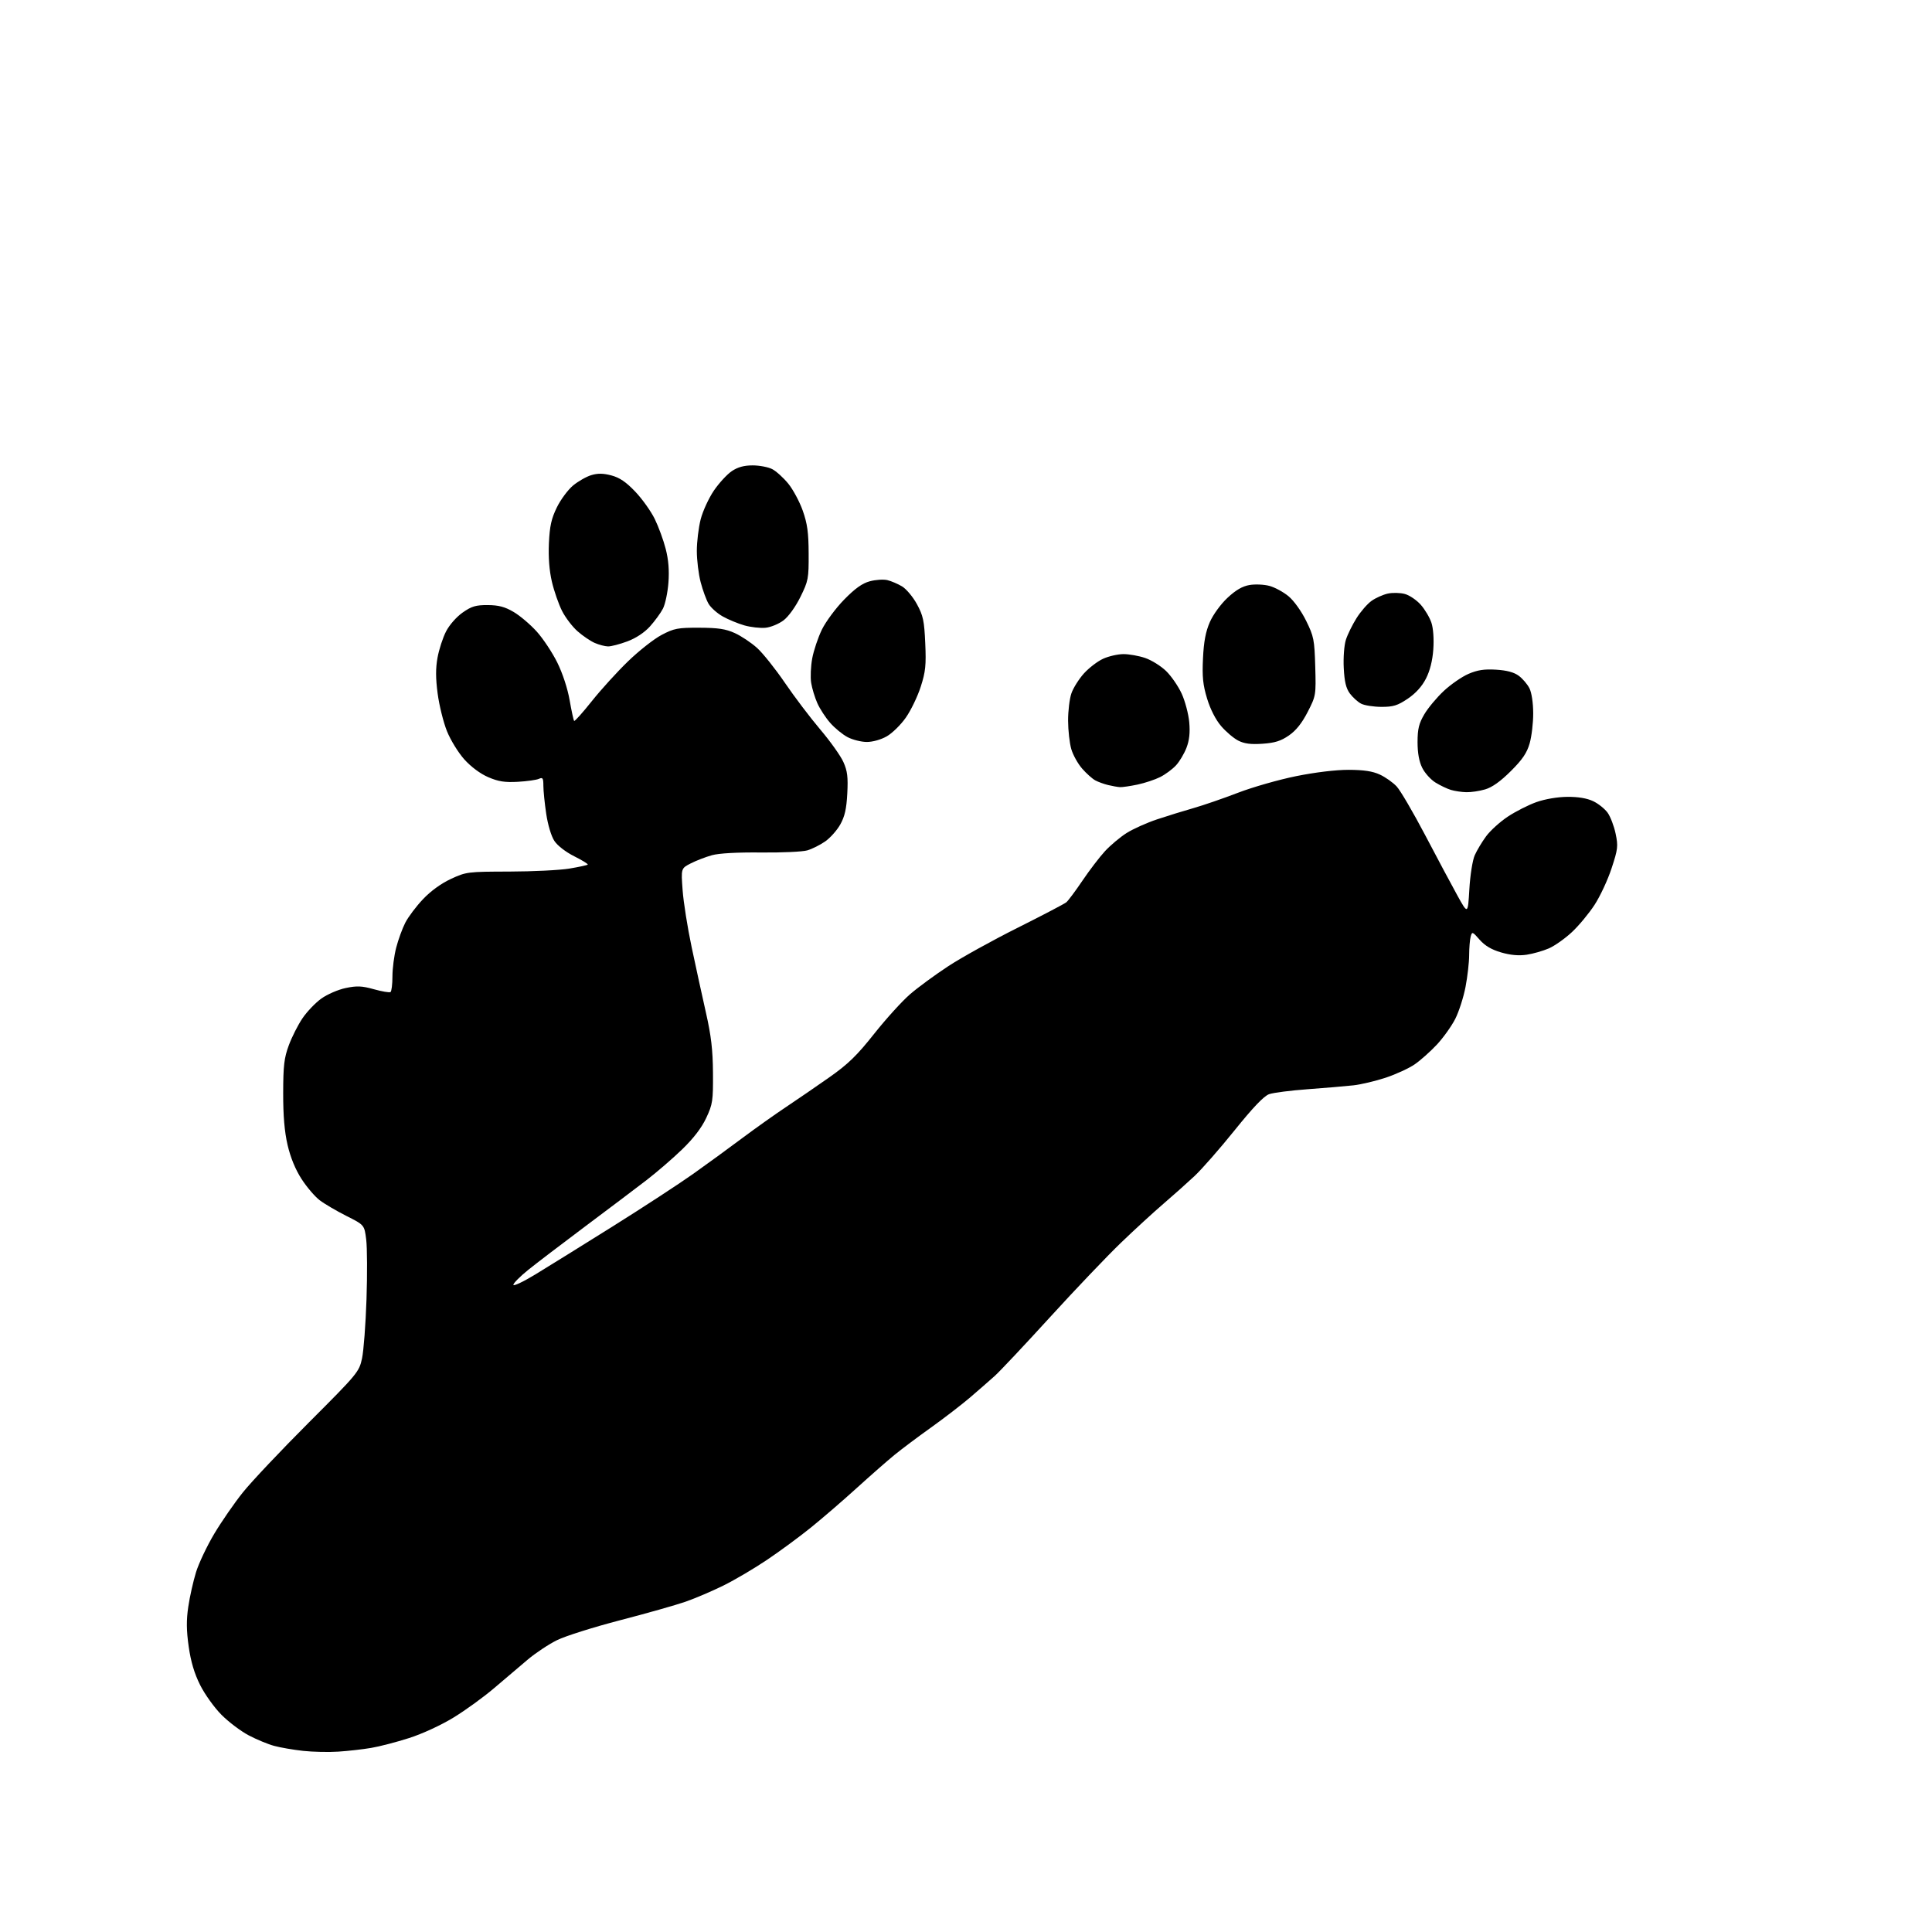 <?xml version="1.0" encoding="UTF-8" standalone="no"?>
<svg 
  version="1.1" 
  xmlns="http://www.w3.org/2000/svg" 
  xmlns:xlink="http://www.w3.org/1999/xlink" 
  xmlns:svg="http://www.w3.org/2000/svg"
  xmlns:rdf="http://www.w3.org/1999/02/22-rdf-syntax-ns#"
  xmlns:cc="http://creativecommons.org/ns#"
  xmlns:dc="http://purl.org/dc/elements/1.1/"
  viewBox="0 0 768 768"
  width="768"
  height="768"
>
<style>svg {background-color: white; }</style>"
<path stroke="none" fill="black" fill-rule="evenodd" d="M134.50,696.30C130.65,696.56 124.35,696.42 120.50,696.00C116.65,695.58 111.47,694.69 109.00,694.02C106.53,693.36 101.95,691.46 98.83,689.81C95.71,688.16 90.85,684.49 88.03,681.65C85.21,678.82 81.40,673.51 79.57,669.85C77.26,665.25 75.86,660.54 75.01,654.54C74.09,648.09 74.05,644.03 74.85,638.68C75.43,634.72 76.82,628.56 77.92,624.98C79.03,621.40 82.29,614.53 85.16,609.71C88.04,604.88 93.17,597.46 96.57,593.22C99.97,588.97 111.75,576.50 122.74,565.50C142.18,546.05 142.76,545.35 143.91,540.00C144.56,536.97 145.36,526.40 145.69,516.50C146.02,506.60 145.97,495.90 145.57,492.72C144.85,486.95 144.85,486.95 137.68,483.34C133.74,481.35 128.96,478.55 127.08,477.11C125.19,475.68 121.94,471.88 119.87,468.67C117.43,464.90 115.48,460.15 114.32,455.17C113.09,449.86 112.55,443.51 112.57,434.50C112.59,423.59 112.95,420.53 114.81,415.51C116.02,412.21 118.48,407.37 120.26,404.75C122.04,402.13 125.40,398.62 127.73,396.95C130.06,395.27 134.41,393.39 137.40,392.76C141.88,391.82 143.84,391.90 148.63,393.24C151.82,394.13 154.78,394.63 155.22,394.37C155.65,394.10 156.00,391.30 156.00,388.15C156.00,385.00 156.67,379.84 157.50,376.68C158.32,373.52 159.94,369.07 161.11,366.79C162.27,364.51 165.43,360.31 168.14,357.45C171.24,354.17 175.36,351.19 179.28,349.37C185.34,346.57 185.93,346.50 202.50,346.46C211.85,346.44 222.59,345.90 226.36,345.27C230.13,344.64 233.40,343.93 233.63,343.70C233.87,343.47 231.46,341.98 228.28,340.39C224.92,338.71 221.61,336.16 220.38,334.29C219.14,332.42 217.79,327.92 217.13,323.50C216.51,319.33 216.00,314.31 216.00,312.35C216.00,309.32 215.74,308.91 214.25,309.59C213.29,310.04 209.51,310.57 205.87,310.78C200.64,311.07 198.14,310.68 194.09,308.94C190.94,307.59 187.25,304.84 184.58,301.88C182.19,299.22 179.08,294.16 177.67,290.64C176.26,287.12 174.60,280.43 173.98,275.76C173.16,269.60 173.15,265.65 173.93,261.39C174.52,258.15 176.04,253.48 177.31,251.01C178.62,248.44 181.45,245.23 183.89,243.51C187.47,241.00 189.13,240.51 193.88,240.53C198.22,240.56 200.67,241.20 204.17,243.26C206.70,244.74 210.84,248.26 213.38,251.08C215.92,253.90 219.59,259.44 221.54,263.39C223.65,267.66 225.64,273.73 226.44,278.35C227.19,282.63 227.99,286.32 228.23,286.57C228.47,286.81 231.62,283.29 235.23,278.75C238.84,274.21 245.33,267.07 249.65,262.89C253.97,258.70 259.98,253.98 263.00,252.39C267.96,249.78 269.43,249.50 278.00,249.53C285.48,249.56 288.48,250.01 292.12,251.67C294.66,252.83 298.64,255.48 300.95,257.57C303.26,259.66 308.24,265.90 312.01,271.43C315.78,276.97 322.11,285.32 326.08,290.00C330.05,294.68 334.18,300.48 335.26,302.91C336.86,306.47 337.15,308.87 336.81,315.43C336.49,321.56 335.80,324.58 334.01,327.76C332.71,330.08 330.00,333.11 327.99,334.51C325.97,335.90 322.79,337.49 320.91,338.04C319.04,338.59 310.75,338.97 302.50,338.88C293.10,338.78 285.82,339.18 283.01,339.96C280.53,340.65 276.76,342.10 274.61,343.20C270.71,345.19 270.71,345.19 271.35,353.84C271.69,358.60 273.31,368.80 274.94,376.50C276.57,384.20 279.12,395.90 280.61,402.50C282.70,411.71 283.35,417.29 283.42,426.50C283.49,437.61 283.30,438.94 280.73,444.41C278.89,448.35 275.68,452.52 271.15,456.91C267.40,460.54 260.99,466.06 256.91,469.19C252.84,472.33 241.91,480.56 232.64,487.50C223.37,494.44 213.17,502.22 209.96,504.81C206.76,507.39 204.11,510.05 204.07,510.73C204.03,511.40 207.94,509.57 212.75,506.64C217.56,503.72 231.40,495.13 243.50,487.55C255.60,479.97 270.00,470.57 275.50,466.67C281.00,462.77 289.77,456.37 295.00,452.46C300.23,448.55 308.10,442.96 312.50,440.03C316.90,437.10 324.65,431.78 329.73,428.21C337.14,423.00 340.65,419.59 347.51,410.93C352.21,405.00 358.63,397.93 361.78,395.21C364.93,392.49 371.76,387.48 376.96,384.07C382.16,380.66 394.54,373.80 404.46,368.84C414.38,363.87 423.12,359.30 423.87,358.68C424.62,358.06 427.51,354.19 430.29,350.07C433.07,345.96 437.10,340.68 439.25,338.35C441.40,336.02 445.26,332.78 447.83,331.15C450.40,329.52 455.88,327.06 460.00,325.69C464.12,324.32 470.65,322.30 474.50,321.21C478.35,320.11 486.26,317.39 492.08,315.15C497.90,312.91 508.30,309.94 515.20,308.54C522.84,307.00 531.03,306.01 536.13,306.02C542.13,306.04 545.63,306.57 548.50,307.90C550.70,308.91 553.71,311.04 555.19,312.62C556.67,314.21 561.77,322.93 566.54,332.00C571.30,341.07 577.07,351.88 579.35,356.00C583.50,363.50 583.50,363.50 584.09,353.50C584.41,347.95 585.36,341.94 586.22,340.00C587.07,338.07 589.11,334.67 590.76,332.43C592.40,330.19 596.28,326.68 599.38,324.62C602.47,322.57 607.59,319.97 610.75,318.85C614.18,317.64 619.14,316.79 623.04,316.76C627.32,316.72 630.87,317.32 633.31,318.48C635.36,319.45 637.95,321.53 639.07,323.09C640.18,324.66 641.61,328.39 642.23,331.38C643.28,336.35 643.14,337.54 640.63,345.16C639.13,349.75 636.08,356.28 633.87,359.68C631.66,363.08 627.62,367.95 624.89,370.50C622.17,373.05 618.04,375.97 615.72,376.99C613.40,378.00 609.41,379.14 606.85,379.52C603.71,379.98 600.40,379.68 596.70,378.60C592.91,377.50 590.28,375.94 588.20,373.58C585.33,370.30 585.17,370.25 584.61,372.33C584.29,373.52 584.02,376.82 584.01,379.66C584.01,382.50 583.36,388.19 582.57,392.31C581.78,396.43 579.94,402.16 578.48,405.03C577.02,407.91 573.73,412.51 571.17,415.26C568.60,418.00 564.64,421.53 562.37,423.09C560.09,424.66 554.92,427.04 550.87,428.39C546.81,429.73 541.02,431.11 538.00,431.44C534.98,431.78 526.88,432.46 520.00,432.97C513.12,433.47 506.14,434.36 504.47,434.96C502.41,435.70 498.05,440.27 490.81,449.27C484.96,456.55 477.77,464.75 474.84,467.50C471.90,470.25 466.35,475.20 462.50,478.50C458.65,481.80 451.05,488.77 445.61,494.00C440.18,499.22 427.52,512.50 417.49,523.50C407.46,534.50 397.51,545.08 395.38,547.00C393.24,548.92 388.79,552.80 385.50,555.62C382.20,558.43 375.23,563.79 370.00,567.53C364.77,571.26 358.25,576.16 355.50,578.41C352.75,580.66 346.00,586.58 340.50,591.57C335.00,596.57 326.80,603.63 322.29,607.27C317.77,610.92 309.94,616.68 304.88,620.08C299.82,623.49 292.04,628.07 287.59,630.27C283.14,632.47 276.35,635.37 272.50,636.71C268.65,638.05 256.95,641.36 246.50,644.07C236.05,646.79 224.80,650.33 221.50,651.95C218.20,653.57 212.93,657.06 209.80,659.70C206.66,662.34 200.68,667.42 196.49,671.00C192.31,674.58 185.02,679.86 180.29,682.75C175.34,685.78 167.84,689.24 162.60,690.91C157.59,692.52 150.80,694.28 147.50,694.83C144.20,695.39 138.35,696.05 134.50,696.30zM582.88,314.91C581.02,314.87 578.27,314.46 576.76,314.00C575.26,313.55 572.49,312.23 570.62,311.07C568.75,309.92 566.38,307.29 565.36,305.23C564.12,302.75 563.50,299.33 563.50,295.00C563.51,289.77 564.03,287.61 566.17,283.97C567.63,281.47 571.12,277.29 573.91,274.68C576.70,272.07 581.12,269.01 583.74,267.88C587.34,266.33 590.02,265.92 594.74,266.21C598.99,266.47 601.86,267.24 603.74,268.64C605.26,269.76 607.16,271.99 607.97,273.59C608.84,275.30 609.46,279.37 609.47,283.50C609.49,287.35 608.85,292.75 608.06,295.50C606.97,299.31 605.19,301.94 600.56,306.54C596.49,310.60 593.15,312.98 590.38,313.79C588.12,314.46 584.75,314.96 582.88,314.91zM445.20,312.90C444.27,312.84 442.15,312.47 440.50,312.07C438.85,311.67 436.55,310.84 435.39,310.21C434.23,309.59 431.88,307.49 430.18,305.55C428.48,303.61 426.53,300.11 425.85,297.76C425.17,295.42 424.60,290.35 424.58,286.50C424.57,282.65 425.16,277.75 425.90,275.62C426.64,273.48 428.87,269.93 430.87,267.71C432.87,265.50 436.30,262.87 438.50,261.87C440.70,260.86 444.33,260.03 446.57,260.02C448.81,260.01 452.71,260.70 455.23,261.56C457.76,262.42 461.50,264.76 463.55,266.75C465.60,268.74 468.39,272.79 469.74,275.74C471.09,278.70 472.44,283.79 472.74,287.05C473.12,291.23 472.79,294.25 471.65,297.24C470.76,299.58 468.87,302.74 467.47,304.25C466.07,305.76 463.25,307.85 461.21,308.88C459.17,309.91 455.12,311.26 452.20,311.88C449.29,312.49 446.14,312.95 445.20,312.90zM501.87,295.65C497.18,295.97 494.63,295.64 492.20,294.39C490.39,293.46 487.33,290.87 485.41,288.62C483.25,286.10 481.13,281.95 479.84,277.71C478.18,272.24 477.85,269.04 478.21,261.69C478.52,255.04 479.28,251.06 480.93,247.29C482.23,244.32 485.25,240.17 487.94,237.65C491.26,234.55 493.87,233.03 496.72,232.55C498.95,232.17 502.51,232.33 504.64,232.91C506.76,233.48 510.17,235.33 512.20,237.01C514.33,238.77 517.31,242.92 519.20,246.76C522.26,252.96 522.52,254.30 522.83,264.98C523.15,276.35 523.11,276.59 519.83,283.00C517.54,287.46 515.21,290.39 512.37,292.35C509.18,294.56 506.79,295.31 501.87,295.65zM344.50,294.94C342.30,294.92 338.88,294.06 336.90,293.01C334.92,291.96 331.82,289.42 330.01,287.35C328.19,285.29 325.90,281.76 324.90,279.51C323.90,277.26 322.80,273.62 322.45,271.43C322.10,269.24 322.29,264.88 322.87,261.73C323.45,258.59 325.18,253.44 326.71,250.28C328.25,247.13 332.22,241.77 335.54,238.37C339.88,233.93 342.75,231.88 345.75,231.07C348.05,230.45 351.18,230.24 352.71,230.60C354.25,230.96 356.88,232.09 358.58,233.10C360.27,234.12 362.94,237.30 364.50,240.18C366.97,244.71 367.41,246.78 367.80,255.69C368.19,264.44 367.93,267.01 366.00,273.00C364.76,276.87 362.10,282.38 360.09,285.25C358.09,288.12 354.66,291.48 352.48,292.72C350.14,294.04 346.85,294.96 344.50,294.94zM549.14,280.99C546.04,280.98 542.42,280.41 541.10,279.74C539.77,279.06 537.76,277.24 536.61,275.70C535.07,273.62 534.44,271.01 534.16,265.53C533.95,261.40 534.32,256.49 535.01,254.33C535.68,252.23 537.58,248.36 539.23,245.74C540.87,243.12 543.56,240.03 545.19,238.87C546.82,237.70 549.72,236.40 551.63,235.97C553.54,235.54 556.61,235.61 558.47,236.12C560.32,236.63 563.17,238.57 564.81,240.44C566.45,242.30 568.34,245.51 569.02,247.56C569.75,249.78 570.05,254.04 569.76,258.15C569.44,262.65 568.43,266.64 566.84,269.75C565.25,272.87 562.76,275.62 559.60,277.75C555.56,280.47 553.85,281.00 549.14,280.99zM241.71,256.96C240.50,256.94 238.12,256.32 236.42,255.58C234.73,254.84 231.66,252.77 229.61,250.96C227.55,249.16 224.77,245.51 223.42,242.85C222.08,240.19 220.26,234.98 219.39,231.26C218.35,226.83 217.95,221.54 218.20,215.92C218.52,209.11 219.17,206.17 221.36,201.69C222.88,198.58 225.79,194.67 227.81,192.99C229.84,191.32 233.09,189.46 235.04,188.88C237.62,188.10 239.79,188.13 243.04,188.99C246.29,189.85 248.86,191.59 252.51,195.42C255.26,198.30 258.75,203.20 260.27,206.29C261.78,209.38 263.75,214.75 264.63,218.21C265.74,222.51 266.08,226.75 265.71,231.63C265.41,235.56 264.43,240.20 263.53,241.94C262.63,243.69 260.30,246.87 258.37,249.02C256.16,251.46 252.81,253.68 249.38,254.96C246.38,256.08 242.93,256.98 241.71,256.96zM304.29,249.55C302.20,249.75 298.42,249.32 295.88,248.60C293.34,247.87 289.47,246.27 287.29,245.04C285.11,243.82 282.58,241.56 281.68,240.04C280.78,238.51 279.36,234.64 278.52,231.42C277.68,228.21 277.00,222.62 277.00,219.00C277.00,215.38 277.69,209.74 278.52,206.46C279.36,203.18 281.73,198.04 283.77,195.03C285.82,192.03 289.03,188.54 290.90,187.28C293.29,185.68 295.75,185.00 299.20,185.00C301.89,185.00 305.39,185.67 306.97,186.48C308.55,187.30 311.41,189.89 313.33,192.23C315.25,194.58 317.85,199.43 319.11,203.00C320.93,208.15 321.42,211.69 321.45,220.02C321.50,229.96 321.32,230.92 318.19,237.27C316.25,241.20 313.47,245.07 311.48,246.59C309.61,248.01 306.37,249.35 304.29,249.55z" />

</svg>